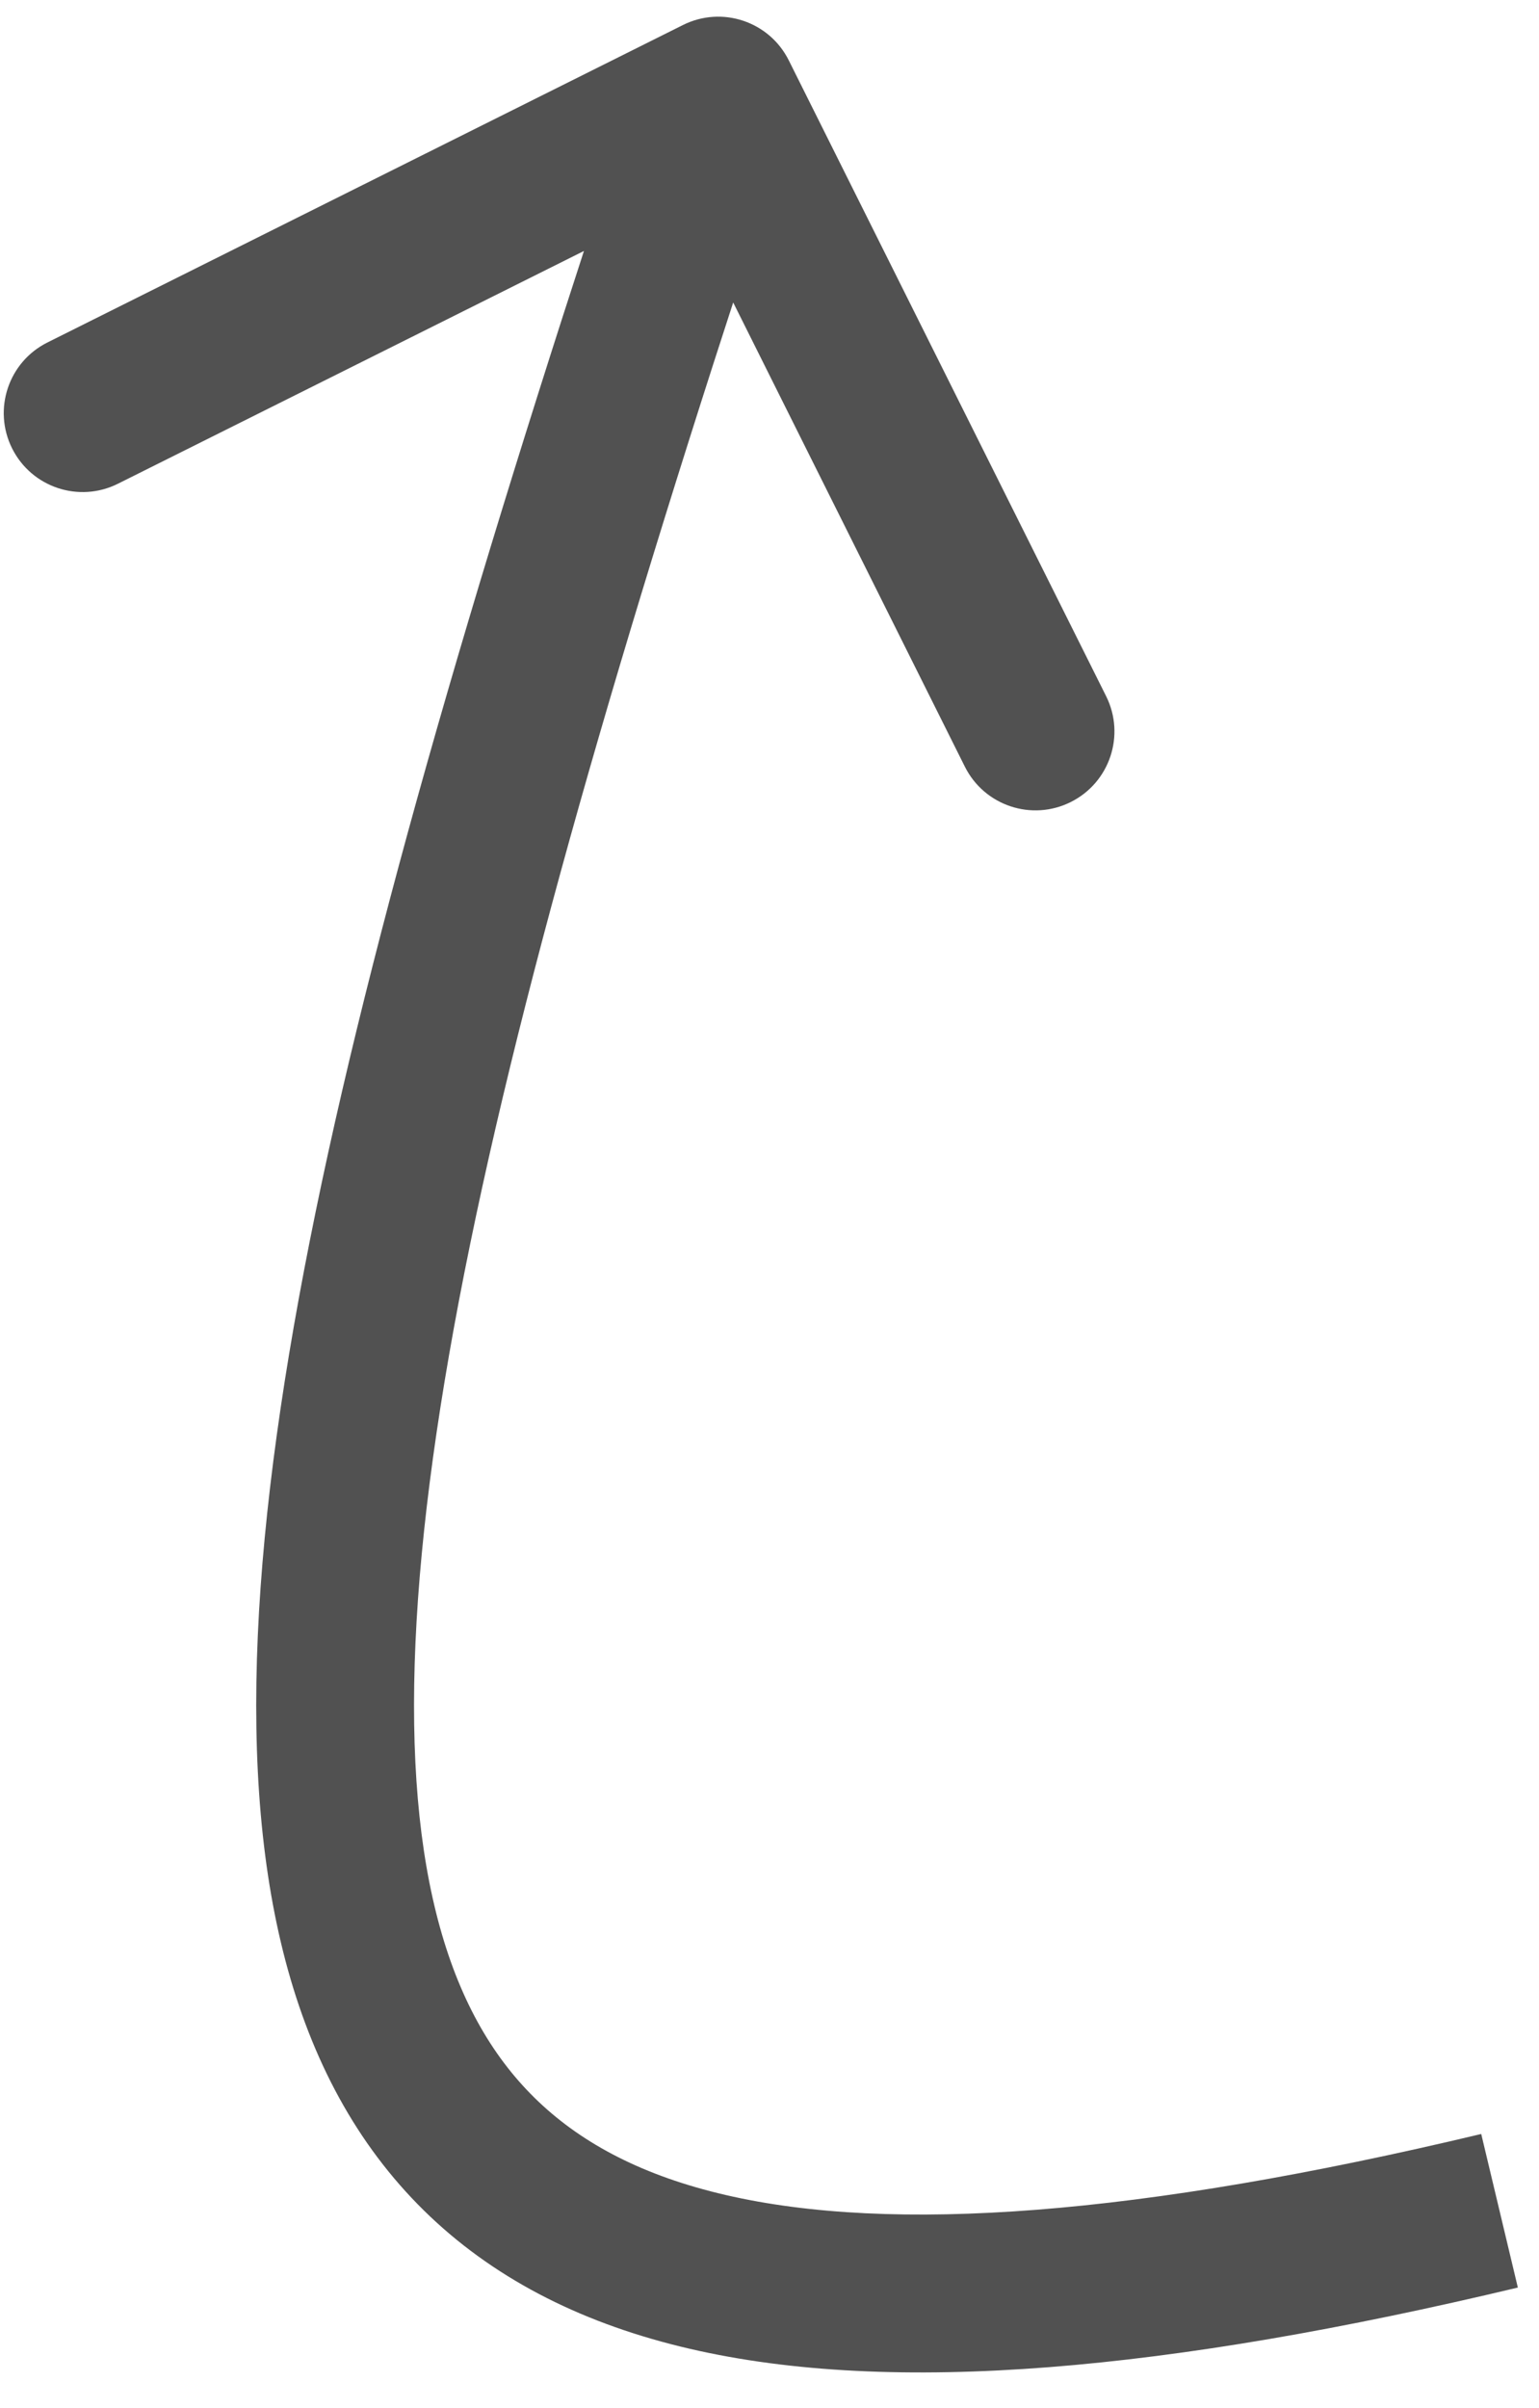 <?xml version="1.0" encoding="UTF-8"?> <svg xmlns="http://www.w3.org/2000/svg" width="39" height="61" viewBox="0 0 39 61" fill="none"> <path d="M19.989 1.53C19.496 0.541 18.295 0.14 17.306 0.634L1.202 8.675C0.214 9.168 -0.187 10.369 0.306 11.357C0.8 12.346 2.001 12.747 2.989 12.253L17.304 5.106L24.451 19.421C24.945 20.409 26.146 20.81 27.134 20.316C28.123 19.823 28.524 18.622 28.03 17.634L19.989 1.53ZM37.536 54.055C28.809 56.137 22.602 56.577 18.382 55.599C16.314 55.12 14.784 54.314 13.653 53.242C12.523 52.173 11.683 50.738 11.151 48.829C10.063 44.922 10.325 39.249 11.915 31.509C13.493 23.827 16.316 14.378 20.097 3.057L16.303 1.79C12.511 13.143 9.625 22.778 7.997 30.705C6.381 38.573 5.942 45.035 7.298 49.903C7.988 52.382 9.157 54.494 10.902 56.147C12.646 57.798 14.859 58.889 17.479 59.496C22.637 60.691 29.596 60.061 38.464 57.945L37.536 54.055Z" fill="#515151"></path> </svg> 